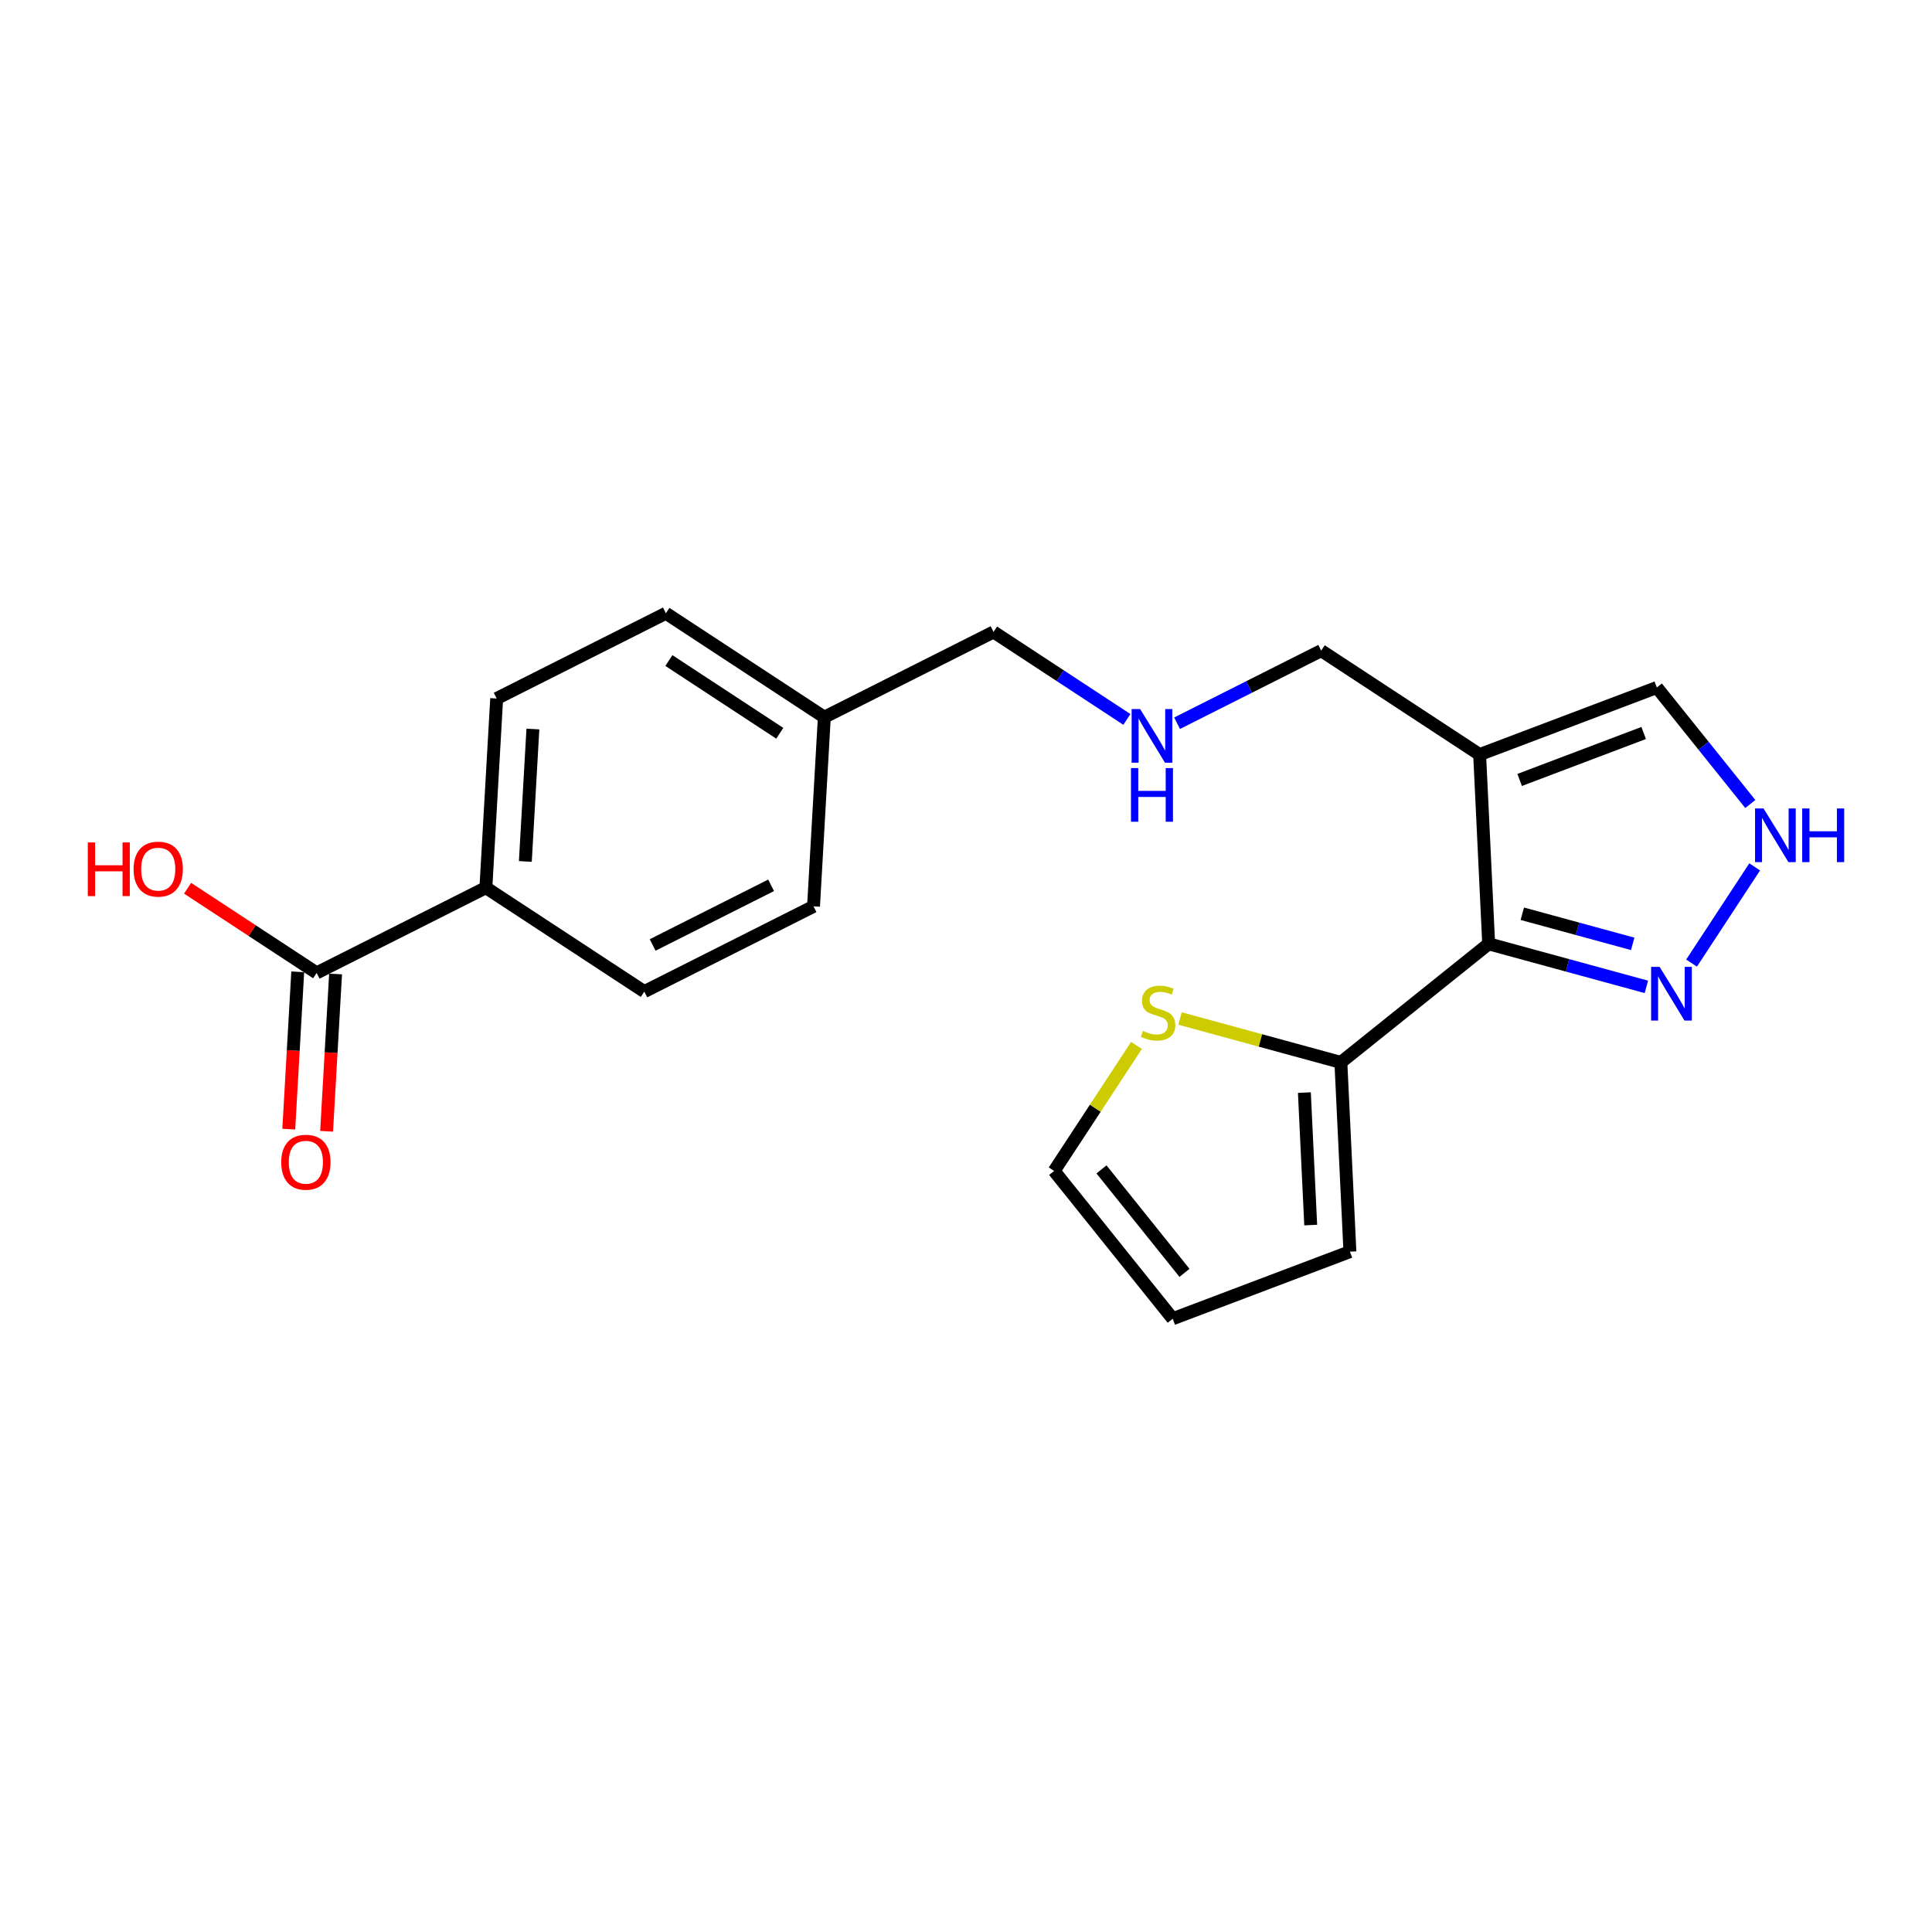 <?xml version='1.0' encoding='iso-8859-1'?>
<svg version='1.1' baseProfile='full'
              xmlns='http://www.w3.org/2000/svg'
                      xmlns:rdkit='http://www.rdkit.org/xml'
                      xmlns:xlink='http://www.w3.org/1999/xlink'
                  xml:space='preserve'
width='300px' height='300px' viewBox='0 0 300 300'>
<!-- END OF HEADER -->
<rect style='opacity:1.0;fill:#FFFFFF;stroke:none' width='300' height='300' x='0' y='0'> </rect>
<rect style='opacity:1.0;fill:#FFFFFF;stroke:none' width='300' height='300' x='0' y='0'> </rect>
<path class='bond-0 atom-0 atom-1' d='M 50.715,175.666 L 51.411,163.453' style='fill:none;fill-rule:evenodd;stroke:#FF0000;stroke-width:2.0px;stroke-linecap:butt;stroke-linejoin:miter;stroke-opacity:1' />
<path class='bond-0 atom-0 atom-1' d='M 51.411,163.453 L 52.108,151.24' style='fill:none;fill-rule:evenodd;stroke:#000000;stroke-width:2.0px;stroke-linecap:butt;stroke-linejoin:miter;stroke-opacity:1' />
<path class='bond-0 atom-0 atom-1' d='M 44.84,175.33 L 45.536,163.118' style='fill:none;fill-rule:evenodd;stroke:#FF0000;stroke-width:2.0px;stroke-linecap:butt;stroke-linejoin:miter;stroke-opacity:1' />
<path class='bond-0 atom-0 atom-1' d='M 45.536,163.118 L 46.233,150.905' style='fill:none;fill-rule:evenodd;stroke:#000000;stroke-width:2.0px;stroke-linecap:butt;stroke-linejoin:miter;stroke-opacity:1' />
<path class='bond-1 atom-1 atom-2' d='M 49.171,151.072 L 39.15,144.499' style='fill:none;fill-rule:evenodd;stroke:#000000;stroke-width:2.0px;stroke-linecap:butt;stroke-linejoin:miter;stroke-opacity:1' />
<path class='bond-1 atom-1 atom-2' d='M 39.15,144.499 L 29.13,137.926' style='fill:none;fill-rule:evenodd;stroke:#FF0000;stroke-width:2.0px;stroke-linecap:butt;stroke-linejoin:miter;stroke-opacity:1' />
<path class='bond-2 atom-1 atom-3' d='M 49.171,151.072 L 75.448,137.837' style='fill:none;fill-rule:evenodd;stroke:#000000;stroke-width:2.0px;stroke-linecap:butt;stroke-linejoin:miter;stroke-opacity:1' />
<path class='bond-3 atom-3 atom-4' d='M 75.448,137.837 L 77.123,108.462' style='fill:none;fill-rule:evenodd;stroke:#000000;stroke-width:2.0px;stroke-linecap:butt;stroke-linejoin:miter;stroke-opacity:1' />
<path class='bond-3 atom-3 atom-4' d='M 81.574,133.766 L 82.747,113.203' style='fill:none;fill-rule:evenodd;stroke:#000000;stroke-width:2.0px;stroke-linecap:butt;stroke-linejoin:miter;stroke-opacity:1' />
<path class='bond-21 atom-21 atom-3' d='M 100.049,153.975 L 75.448,137.837' style='fill:none;fill-rule:evenodd;stroke:#000000;stroke-width:2.0px;stroke-linecap:butt;stroke-linejoin:miter;stroke-opacity:1' />
<path class='bond-4 atom-4 atom-5' d='M 77.123,108.462 L 103.4,95.226' style='fill:none;fill-rule:evenodd;stroke:#000000;stroke-width:2.0px;stroke-linecap:butt;stroke-linejoin:miter;stroke-opacity:1' />
<path class='bond-5 atom-5 atom-6' d='M 103.4,95.226 L 128.001,111.365' style='fill:none;fill-rule:evenodd;stroke:#000000;stroke-width:2.0px;stroke-linecap:butt;stroke-linejoin:miter;stroke-opacity:1' />
<path class='bond-5 atom-5 atom-6' d='M 103.863,102.567 L 121.083,113.864' style='fill:none;fill-rule:evenodd;stroke:#000000;stroke-width:2.0px;stroke-linecap:butt;stroke-linejoin:miter;stroke-opacity:1' />
<path class='bond-6 atom-6 atom-7' d='M 128.001,111.365 L 154.278,98.129' style='fill:none;fill-rule:evenodd;stroke:#000000;stroke-width:2.0px;stroke-linecap:butt;stroke-linejoin:miter;stroke-opacity:1' />
<path class='bond-19 atom-6 atom-20' d='M 128.001,111.365 L 126.325,140.739' style='fill:none;fill-rule:evenodd;stroke:#000000;stroke-width:2.0px;stroke-linecap:butt;stroke-linejoin:miter;stroke-opacity:1' />
<path class='bond-7 atom-7 atom-8' d='M 154.278,98.129 L 164.631,104.92' style='fill:none;fill-rule:evenodd;stroke:#000000;stroke-width:2.0px;stroke-linecap:butt;stroke-linejoin:miter;stroke-opacity:1' />
<path class='bond-7 atom-7 atom-8' d='M 164.631,104.92 L 174.984,111.712' style='fill:none;fill-rule:evenodd;stroke:#0000FF;stroke-width:2.0px;stroke-linecap:butt;stroke-linejoin:miter;stroke-opacity:1' />
<path class='bond-8 atom-8 atom-9' d='M 182.775,112.305 L 193.965,106.668' style='fill:none;fill-rule:evenodd;stroke:#0000FF;stroke-width:2.0px;stroke-linecap:butt;stroke-linejoin:miter;stroke-opacity:1' />
<path class='bond-8 atom-8 atom-9' d='M 193.965,106.668 L 205.156,101.031' style='fill:none;fill-rule:evenodd;stroke:#000000;stroke-width:2.0px;stroke-linecap:butt;stroke-linejoin:miter;stroke-opacity:1' />
<path class='bond-9 atom-9 atom-10' d='M 205.156,101.031 L 229.757,117.17' style='fill:none;fill-rule:evenodd;stroke:#000000;stroke-width:2.0px;stroke-linecap:butt;stroke-linejoin:miter;stroke-opacity:1' />
<path class='bond-10 atom-10 atom-11' d='M 229.757,117.17 L 257.273,106.753' style='fill:none;fill-rule:evenodd;stroke:#000000;stroke-width:2.0px;stroke-linecap:butt;stroke-linejoin:miter;stroke-opacity:1' />
<path class='bond-10 atom-10 atom-11' d='M 235.968,121.111 L 255.229,113.819' style='fill:none;fill-rule:evenodd;stroke:#000000;stroke-width:2.0px;stroke-linecap:butt;stroke-linejoin:miter;stroke-opacity:1' />
<path class='bond-22 atom-14 atom-10' d='M 231.161,146.558 L 229.757,117.17' style='fill:none;fill-rule:evenodd;stroke:#000000;stroke-width:2.0px;stroke-linecap:butt;stroke-linejoin:miter;stroke-opacity:1' />
<path class='bond-11 atom-11 atom-12' d='M 257.273,106.753 L 264.531,115.8' style='fill:none;fill-rule:evenodd;stroke:#000000;stroke-width:2.0px;stroke-linecap:butt;stroke-linejoin:miter;stroke-opacity:1' />
<path class='bond-11 atom-11 atom-12' d='M 264.531,115.8 L 271.788,124.848' style='fill:none;fill-rule:evenodd;stroke:#0000FF;stroke-width:2.0px;stroke-linecap:butt;stroke-linejoin:miter;stroke-opacity:1' />
<path class='bond-12 atom-12 atom-13' d='M 272.468,134.606 L 262.664,149.55' style='fill:none;fill-rule:evenodd;stroke:#0000FF;stroke-width:2.0px;stroke-linecap:butt;stroke-linejoin:miter;stroke-opacity:1' />
<path class='bond-13 atom-13 atom-14' d='M 255.649,153.242 L 243.405,149.9' style='fill:none;fill-rule:evenodd;stroke:#0000FF;stroke-width:2.0px;stroke-linecap:butt;stroke-linejoin:miter;stroke-opacity:1' />
<path class='bond-13 atom-13 atom-14' d='M 243.405,149.9 L 231.161,146.558' style='fill:none;fill-rule:evenodd;stroke:#000000;stroke-width:2.0px;stroke-linecap:butt;stroke-linejoin:miter;stroke-opacity:1' />
<path class='bond-13 atom-13 atom-14' d='M 253.525,146.562 L 244.954,144.223' style='fill:none;fill-rule:evenodd;stroke:#0000FF;stroke-width:2.0px;stroke-linecap:butt;stroke-linejoin:miter;stroke-opacity:1' />
<path class='bond-13 atom-13 atom-14' d='M 244.954,144.223 L 236.383,141.884' style='fill:none;fill-rule:evenodd;stroke:#000000;stroke-width:2.0px;stroke-linecap:butt;stroke-linejoin:miter;stroke-opacity:1' />
<path class='bond-14 atom-14 atom-15' d='M 231.161,146.558 L 208.21,164.968' style='fill:none;fill-rule:evenodd;stroke:#000000;stroke-width:2.0px;stroke-linecap:butt;stroke-linejoin:miter;stroke-opacity:1' />
<path class='bond-15 atom-15 atom-16' d='M 208.21,164.968 L 209.614,194.357' style='fill:none;fill-rule:evenodd;stroke:#000000;stroke-width:2.0px;stroke-linecap:butt;stroke-linejoin:miter;stroke-opacity:1' />
<path class='bond-15 atom-15 atom-16' d='M 202.543,169.657 L 203.526,190.229' style='fill:none;fill-rule:evenodd;stroke:#000000;stroke-width:2.0px;stroke-linecap:butt;stroke-linejoin:miter;stroke-opacity:1' />
<path class='bond-23 atom-19 atom-15' d='M 183.233,158.152 L 195.722,161.56' style='fill:none;fill-rule:evenodd;stroke:#CCCC00;stroke-width:2.0px;stroke-linecap:butt;stroke-linejoin:miter;stroke-opacity:1' />
<path class='bond-23 atom-19 atom-15' d='M 195.722,161.56 L 208.21,164.968' style='fill:none;fill-rule:evenodd;stroke:#000000;stroke-width:2.0px;stroke-linecap:butt;stroke-linejoin:miter;stroke-opacity:1' />
<path class='bond-16 atom-16 atom-17' d='M 209.614,194.357 L 182.098,204.774' style='fill:none;fill-rule:evenodd;stroke:#000000;stroke-width:2.0px;stroke-linecap:butt;stroke-linejoin:miter;stroke-opacity:1' />
<path class='bond-17 atom-17 atom-18' d='M 182.098,204.774 L 163.688,181.823' style='fill:none;fill-rule:evenodd;stroke:#000000;stroke-width:2.0px;stroke-linecap:butt;stroke-linejoin:miter;stroke-opacity:1' />
<path class='bond-17 atom-17 atom-18' d='M 183.926,197.649 L 171.039,181.584' style='fill:none;fill-rule:evenodd;stroke:#000000;stroke-width:2.0px;stroke-linecap:butt;stroke-linejoin:miter;stroke-opacity:1' />
<path class='bond-18 atom-18 atom-19' d='M 163.688,181.823 L 170.08,172.079' style='fill:none;fill-rule:evenodd;stroke:#000000;stroke-width:2.0px;stroke-linecap:butt;stroke-linejoin:miter;stroke-opacity:1' />
<path class='bond-18 atom-18 atom-19' d='M 170.08,172.079 L 176.472,162.336' style='fill:none;fill-rule:evenodd;stroke:#CCCC00;stroke-width:2.0px;stroke-linecap:butt;stroke-linejoin:miter;stroke-opacity:1' />
<path class='bond-20 atom-20 atom-21' d='M 126.325,140.739 L 100.049,153.975' style='fill:none;fill-rule:evenodd;stroke:#000000;stroke-width:2.0px;stroke-linecap:butt;stroke-linejoin:miter;stroke-opacity:1' />
<path class='bond-20 atom-20 atom-21' d='M 119.737,137.469 L 101.343,146.734' style='fill:none;fill-rule:evenodd;stroke:#000000;stroke-width:2.0px;stroke-linecap:butt;stroke-linejoin:miter;stroke-opacity:1' />
<path  class='atom-0' d='M 43.67 180.47
Q 43.67 178.47, 44.659 177.352
Q 45.647 176.234, 47.495 176.234
Q 49.343 176.234, 50.331 177.352
Q 51.32 178.47, 51.32 180.47
Q 51.32 182.495, 50.319 183.648
Q 49.319 184.79, 47.495 184.79
Q 45.659 184.79, 44.659 183.648
Q 43.67 182.506, 43.67 180.47
M 47.495 183.848
Q 48.766 183.848, 49.449 183.001
Q 50.143 182.142, 50.143 180.47
Q 50.143 178.834, 49.449 178.011
Q 48.766 177.175, 47.495 177.175
Q 46.224 177.175, 45.529 177.999
Q 44.847 178.823, 44.847 180.47
Q 44.847 182.153, 45.529 183.001
Q 46.224 183.848, 47.495 183.848
' fill='#FF0000'/>
<path  class='atom-2' d='M 13.636 130.815
L 14.766 130.815
L 14.766 134.357
L 19.026 134.357
L 19.026 130.815
L 20.156 130.815
L 20.156 139.147
L 19.026 139.147
L 19.026 135.299
L 14.766 135.299
L 14.766 139.147
L 13.636 139.147
L 13.636 130.815
' fill='#FF0000'/>
<path  class='atom-2' d='M 20.745 134.958
Q 20.745 132.957, 21.733 131.839
Q 22.722 130.721, 24.57 130.721
Q 26.417 130.721, 27.406 131.839
Q 28.395 132.957, 28.395 134.958
Q 28.395 136.982, 27.394 138.135
Q 26.394 139.277, 24.57 139.277
Q 22.734 139.277, 21.733 138.135
Q 20.745 136.994, 20.745 134.958
M 24.57 138.335
Q 25.841 138.335, 26.523 137.488
Q 27.218 136.629, 27.218 134.958
Q 27.218 133.322, 26.523 132.498
Q 25.841 131.662, 24.57 131.662
Q 23.299 131.662, 22.604 132.486
Q 21.922 133.31, 21.922 134.958
Q 21.922 136.64, 22.604 137.488
Q 23.299 138.335, 24.57 138.335
' fill='#FF0000'/>
<path  class='atom-8' d='M 177.037 110.101
L 179.768 114.514
Q 180.038 114.95, 180.474 115.738
Q 180.909 116.527, 180.933 116.574
L 180.933 110.101
L 182.039 110.101
L 182.039 118.433
L 180.897 118.433
L 177.967 113.608
Q 177.626 113.043, 177.261 112.396
Q 176.908 111.749, 176.802 111.549
L 176.802 118.433
L 175.719 118.433
L 175.719 110.101
L 177.037 110.101
' fill='#0000FF'/>
<path  class='atom-8' d='M 175.619 119.267
L 176.749 119.267
L 176.749 122.809
L 181.009 122.809
L 181.009 119.267
L 182.139 119.267
L 182.139 127.599
L 181.009 127.599
L 181.009 123.751
L 176.749 123.751
L 176.749 127.599
L 175.619 127.599
L 175.619 119.267
' fill='#0000FF'/>
<path  class='atom-12' d='M 273.842 125.538
L 276.572 129.951
Q 276.843 130.386, 277.278 131.175
Q 277.714 131.963, 277.737 132.011
L 277.737 125.538
L 278.843 125.538
L 278.843 133.87
L 277.702 133.87
L 274.771 129.045
Q 274.43 128.48, 274.065 127.833
Q 273.712 127.185, 273.606 126.985
L 273.606 133.87
L 272.523 133.87
L 272.523 125.538
L 273.842 125.538
' fill='#0000FF'/>
<path  class='atom-12' d='M 279.844 125.538
L 280.974 125.538
L 280.974 129.08
L 285.234 129.08
L 285.234 125.538
L 286.364 125.538
L 286.364 133.87
L 285.234 133.87
L 285.234 130.022
L 280.974 130.022
L 280.974 133.87
L 279.844 133.87
L 279.844 125.538
' fill='#0000FF'/>
<path  class='atom-13' d='M 257.703 150.139
L 260.433 154.552
Q 260.704 154.987, 261.14 155.776
Q 261.575 156.565, 261.599 156.612
L 261.599 150.139
L 262.705 150.139
L 262.705 158.471
L 261.563 158.471
L 258.633 153.646
Q 258.292 153.081, 257.927 152.434
Q 257.574 151.786, 257.468 151.586
L 257.468 158.471
L 256.385 158.471
L 256.385 150.139
L 257.703 150.139
' fill='#0000FF'/>
<path  class='atom-19' d='M 177.472 160.082
Q 177.566 160.117, 177.955 160.282
Q 178.343 160.447, 178.767 160.553
Q 179.202 160.647, 179.626 160.647
Q 180.415 160.647, 180.874 160.27
Q 181.333 159.882, 181.333 159.211
Q 181.333 158.752, 181.097 158.469
Q 180.874 158.187, 180.52 158.034
Q 180.167 157.881, 179.579 157.704
Q 178.838 157.481, 178.39 157.269
Q 177.955 157.057, 177.637 156.61
Q 177.331 156.163, 177.331 155.41
Q 177.331 154.362, 178.037 153.715
Q 178.755 153.068, 180.167 153.068
Q 181.132 153.068, 182.227 153.527
L 181.956 154.433
Q 180.956 154.021, 180.203 154.021
Q 179.391 154.021, 178.943 154.362
Q 178.496 154.692, 178.508 155.268
Q 178.508 155.716, 178.732 155.986
Q 178.967 156.257, 179.296 156.41
Q 179.638 156.563, 180.203 156.739
Q 180.956 156.975, 181.403 157.21
Q 181.85 157.446, 182.168 157.928
Q 182.498 158.399, 182.498 159.211
Q 182.498 160.364, 181.721 160.988
Q 180.956 161.6, 179.673 161.6
Q 178.932 161.6, 178.367 161.435
Q 177.814 161.282, 177.155 161.012
L 177.472 160.082
' fill='#CCCC00'/>
</svg>
